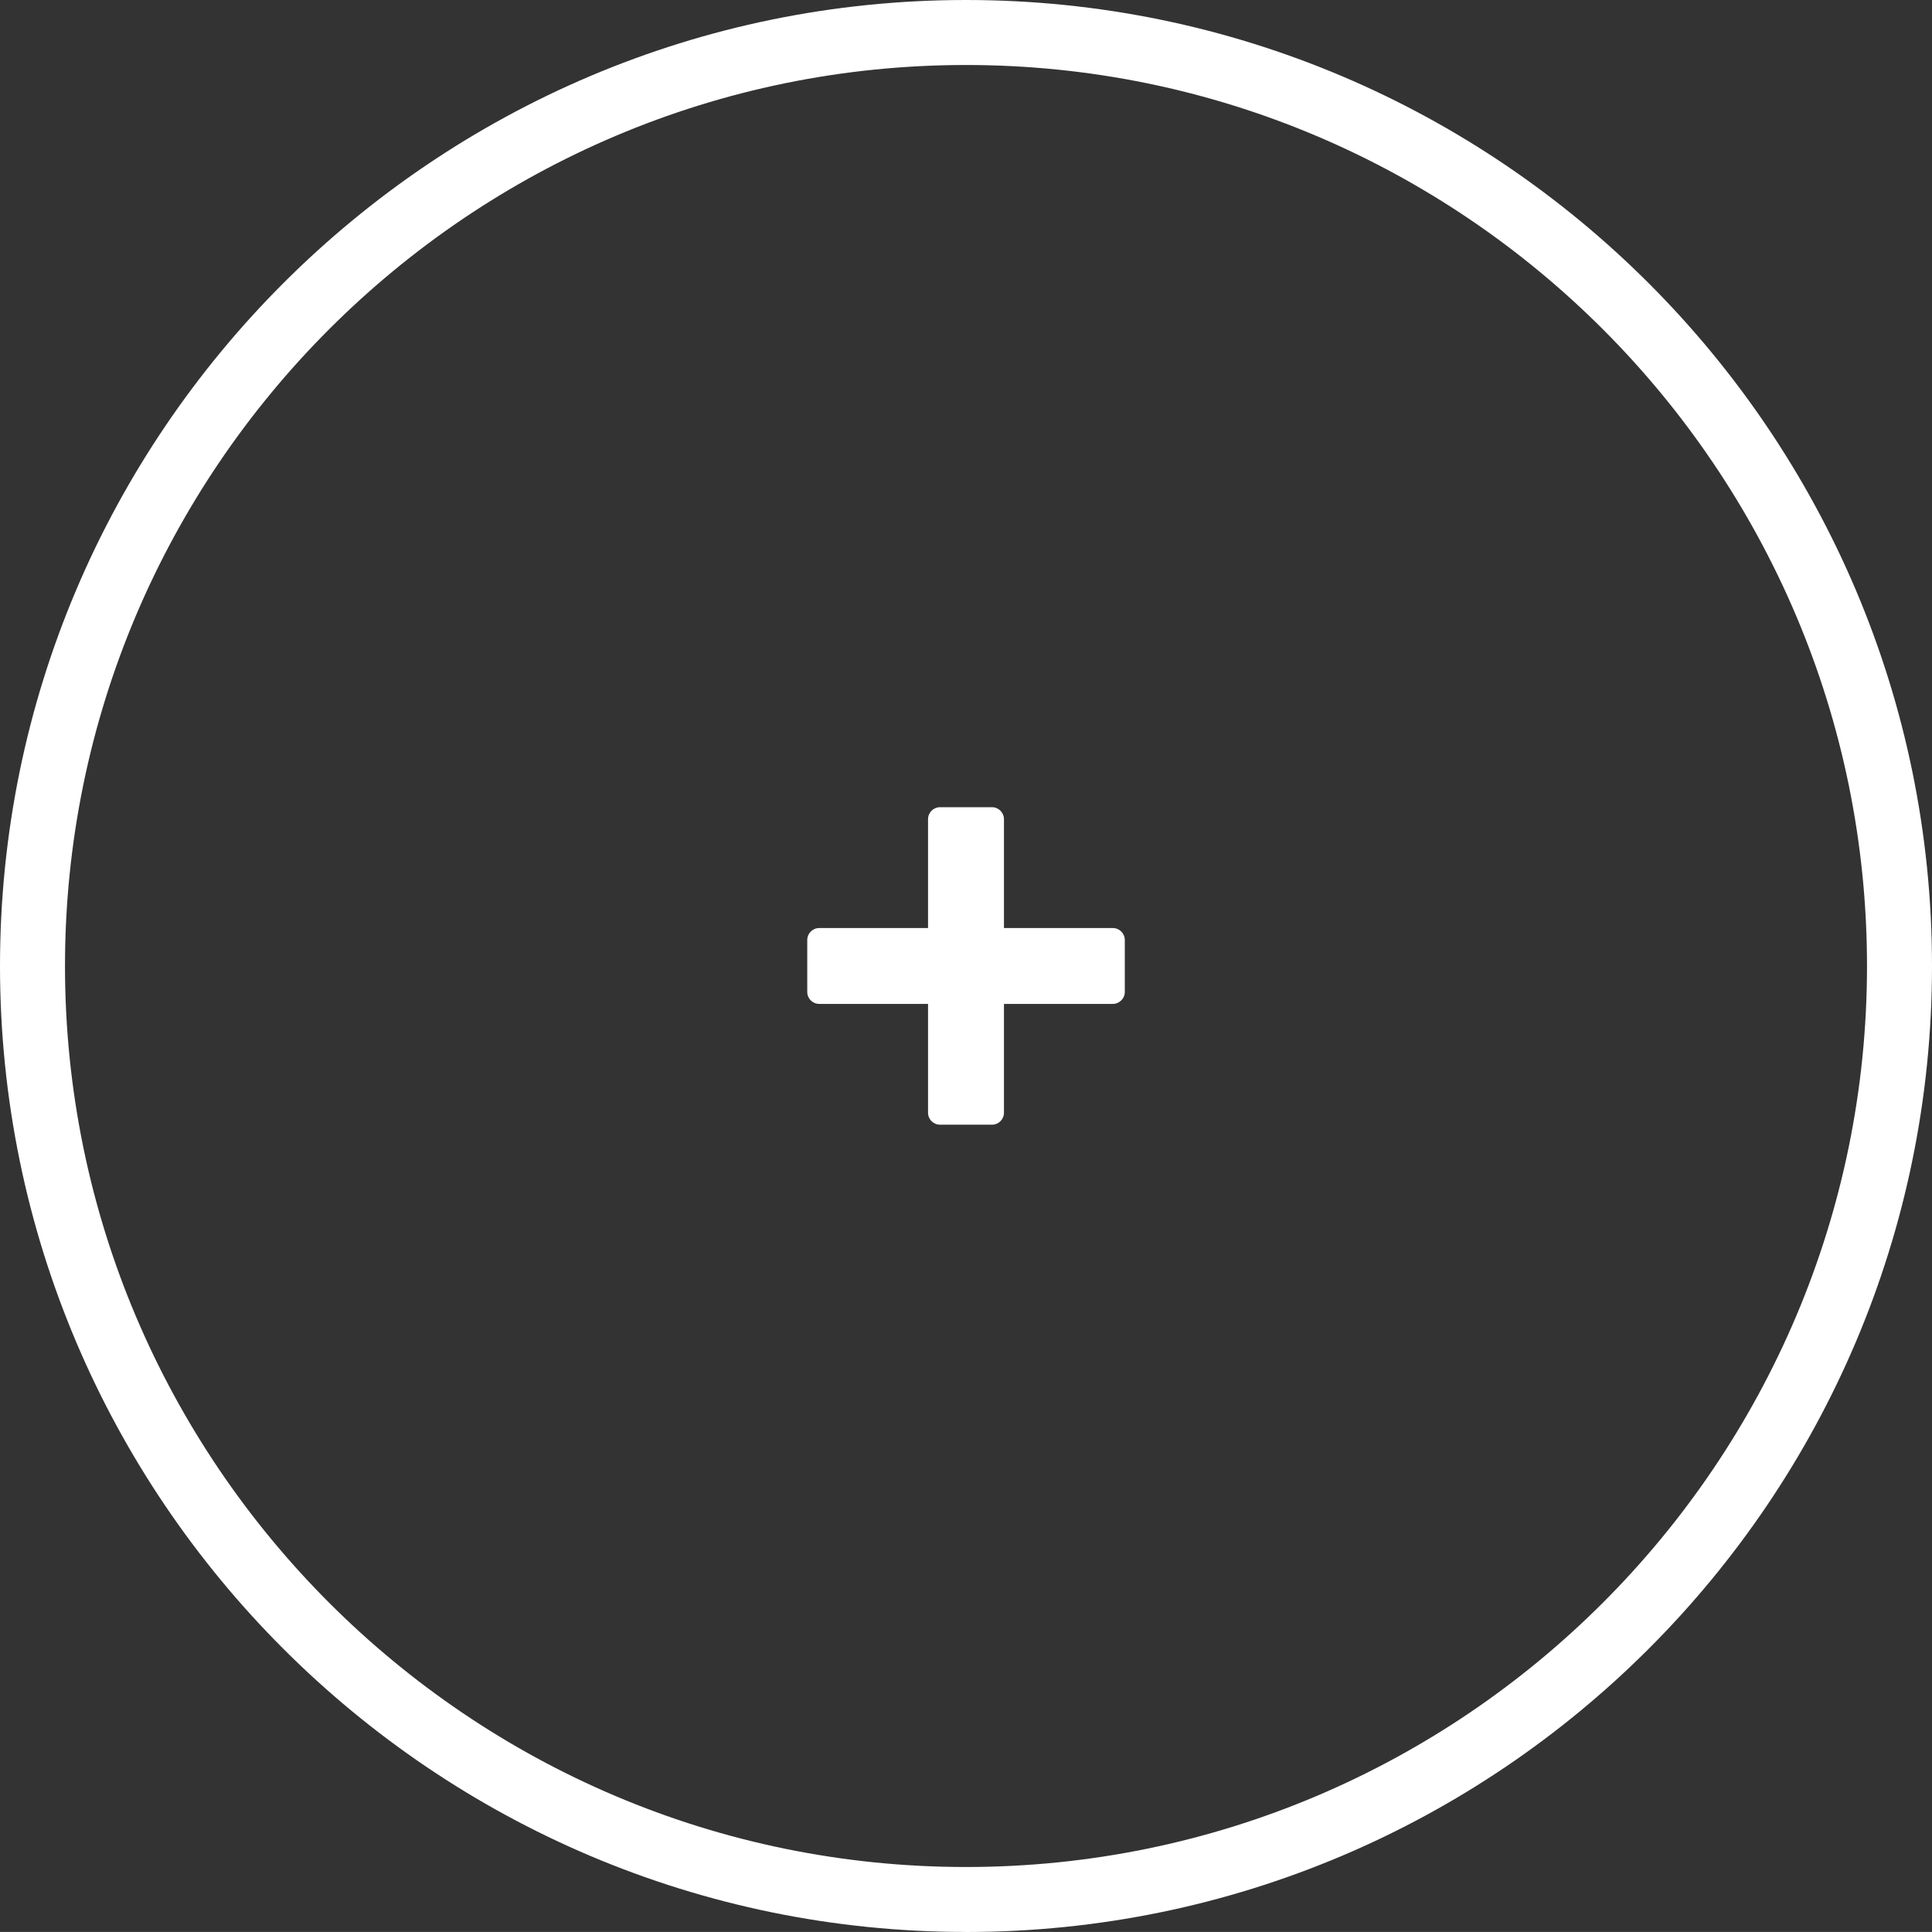 <?xml version="1.0" encoding="UTF-8"?><svg id="Ebene_2" xmlns="http://www.w3.org/2000/svg" viewBox="0 0 371.56 371.55"><rect x="0" y="0" width="371.56" height="371.55" fill="#333333" stroke="none"/><defs><style>.cls-1{fill:#fff;stroke-width:0px;}</style></defs><g id="Ebene_1-2"><path class="cls-1" d="m185.78,371.55C83.34,371.55,0,288.22,0,185.78S83.34,0,185.78,0s185.78,83.34,185.78,185.78-83.34,185.78-185.78,185.78Zm0-359.05C90.23,12.5,12.5,90.23,12.5,185.78s77.73,173.28,173.28,173.28,173.28-77.73,173.28-173.28S281.32,12.5,185.78,12.5Z"/><path class="cls-1" d="m214.01,178.48h-20.93v-20.93c0-1.27-1.03-2.31-2.3-2.31h-9.99c-1.27,0-2.31,1.03-2.31,2.31v20.93h-20.93c-1.27,0-2.3,1.03-2.3,2.3v9.99c0,1.27,1.03,2.3,2.3,2.3h20.93v20.93c0,1.27,1.03,2.3,2.31,2.3h9.99c1.27,0,2.3-1.03,2.3-2.3v-20.93h20.93c1.27,0,2.31-1.03,2.31-2.3v-9.99c0-1.27-1.03-2.3-2.31-2.3Z"/></g></svg>